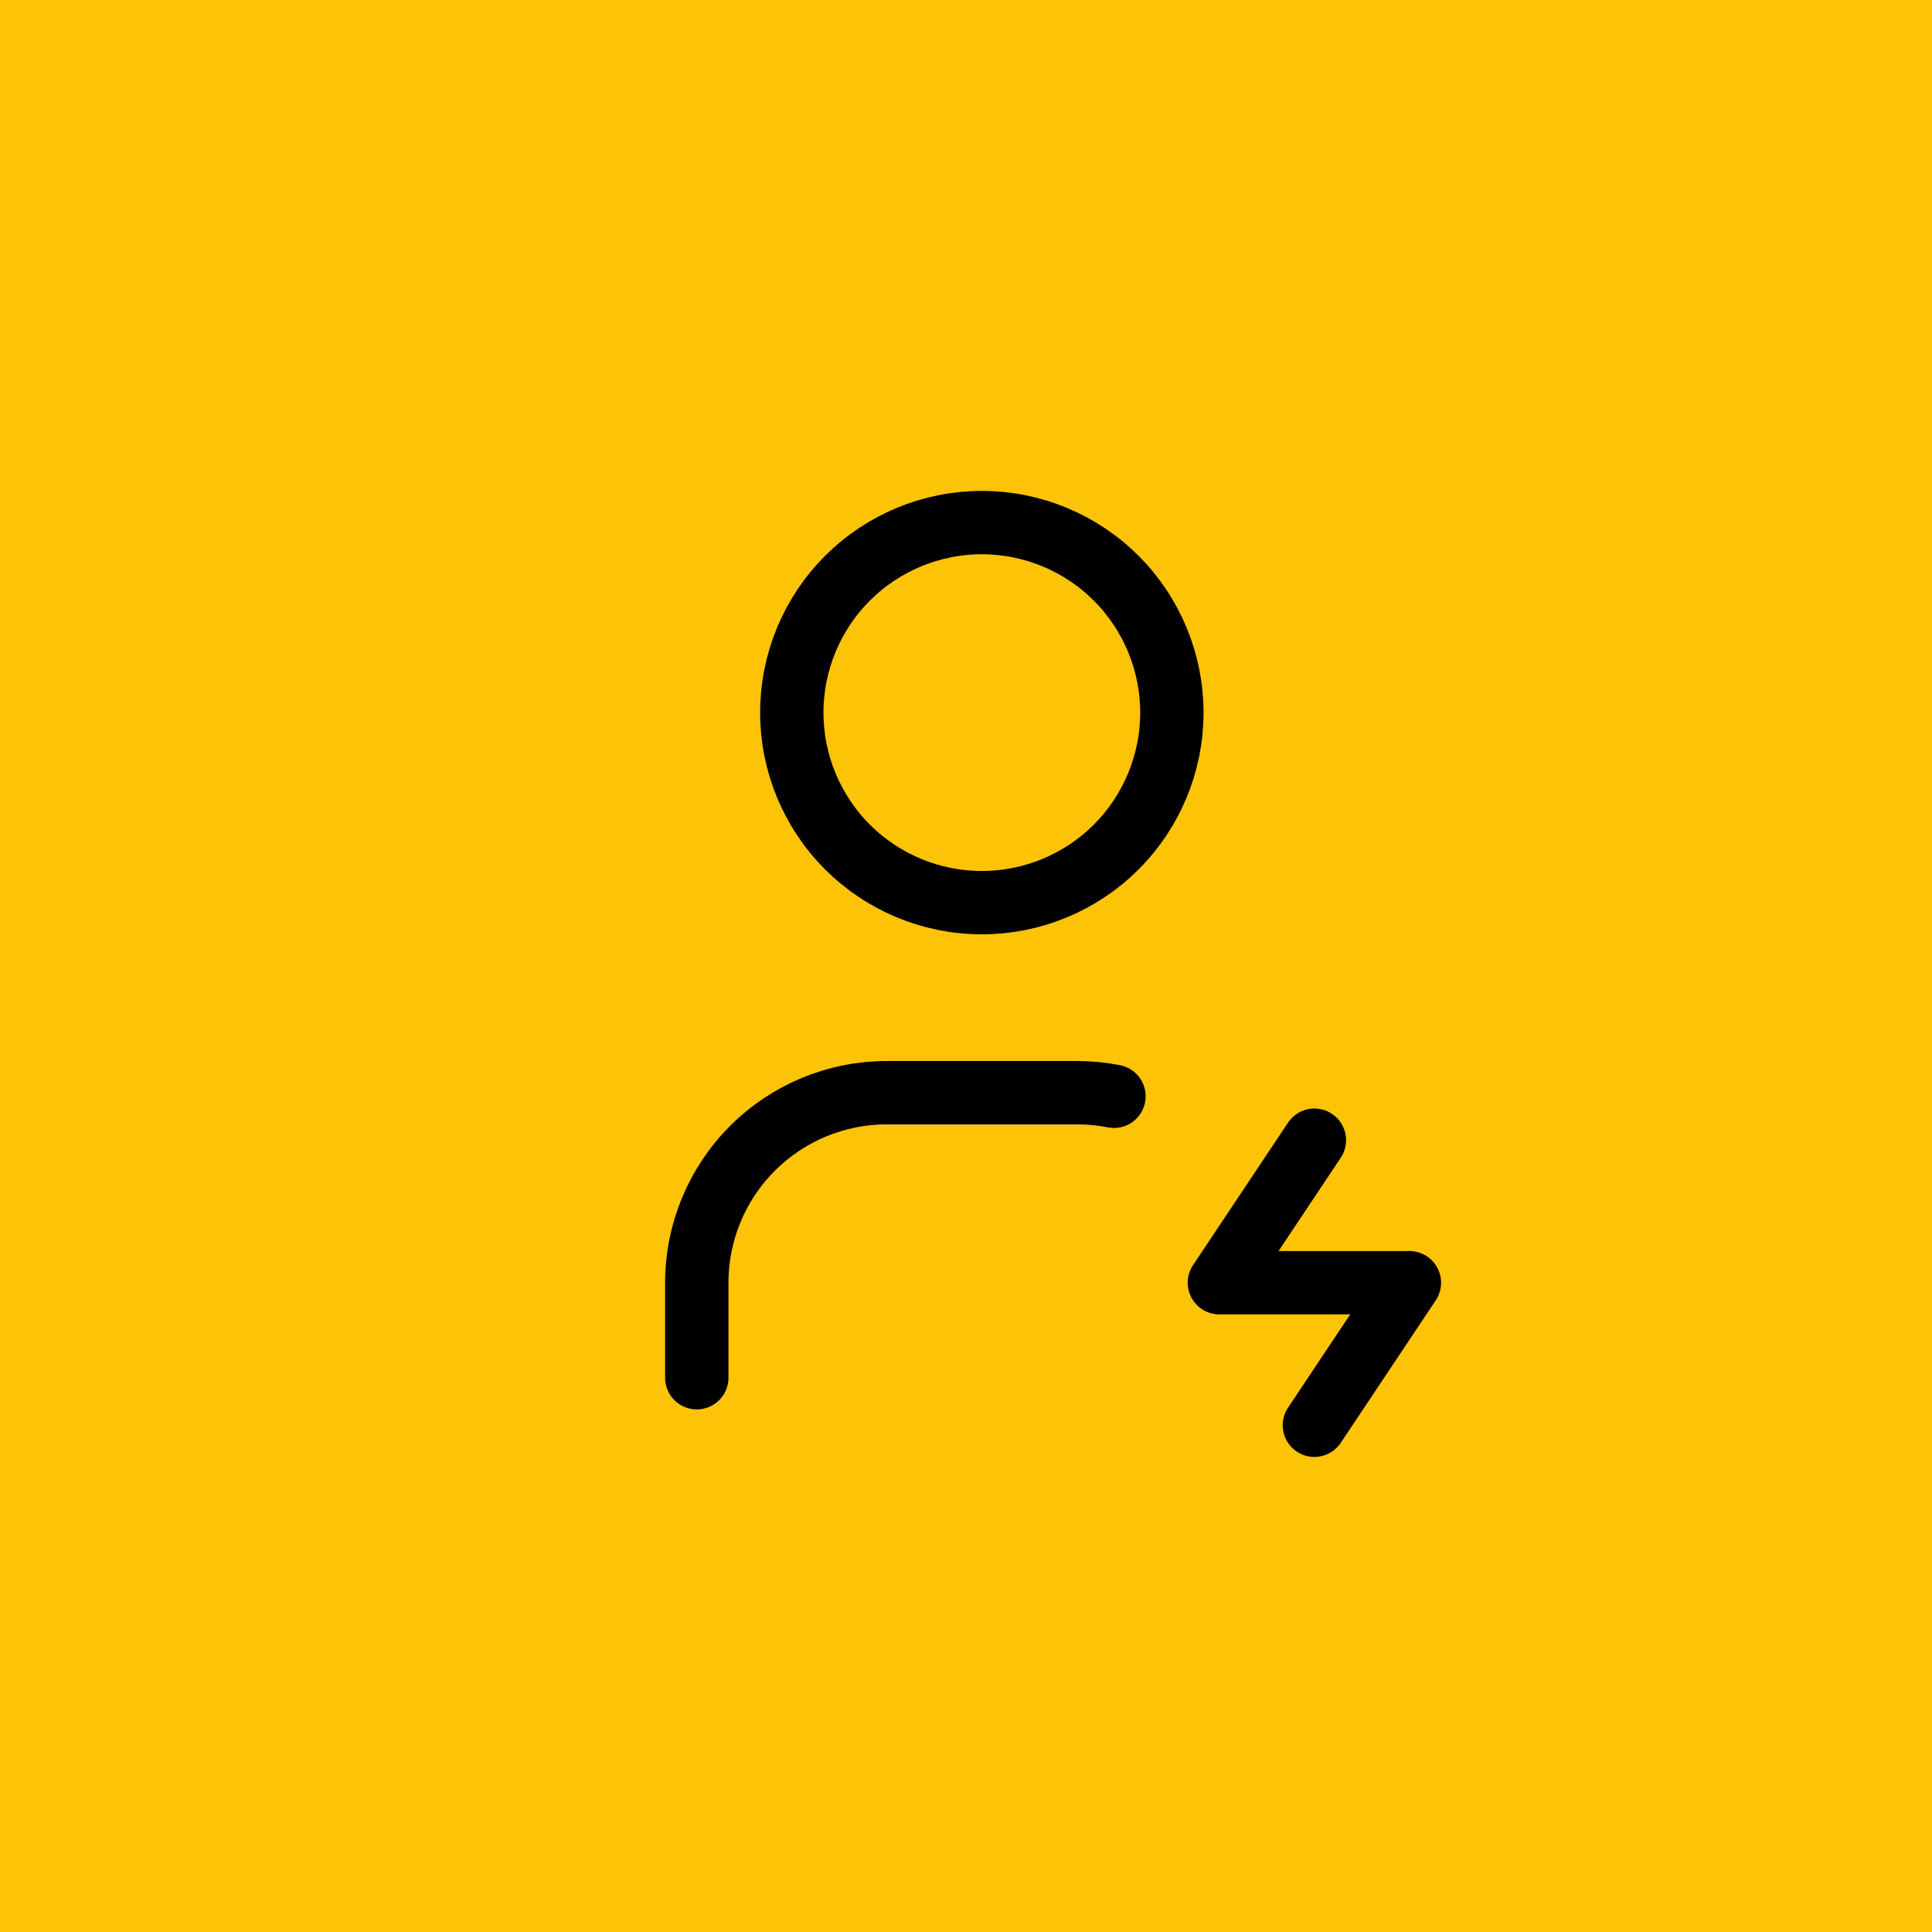 <svg xmlns="http://www.w3.org/2000/svg" fill="none" viewBox="0 0 61 61" height="61" width="61">
<rect fill="#FDC307" height="61" width="61"></rect>
<path stroke-linejoin="round" stroke-linecap="round" stroke-width="2" stroke="black" d="M25 22.5C25 24.091 25.632 25.617 26.757 26.743C27.883 27.868 29.409 28.5 31 28.5C32.591 28.5 34.117 27.868 35.243 26.743C36.368 25.617 37 24.091 37 22.5C37 20.909 36.368 19.383 35.243 18.257C34.117 17.132 32.591 16.5 31 16.5C29.409 16.5 27.883 17.132 26.757 18.257C25.632 19.383 25 20.909 25 22.5Z"></path>
<path stroke-linejoin="round" stroke-linecap="round" stroke-width="2" stroke="black" d="M22 43.5V40.5C22 38.909 22.632 37.383 23.757 36.257C24.883 35.132 26.409 34.5 28 34.5H34C34.401 34.5 34.794 34.539 35.172 34.614"></path>
<path stroke-linejoin="round" stroke-linecap="round" stroke-width="2" stroke="black" d="M41.5 36L38.5 40.5H44.5L41.5 45"></path>
</svg>
